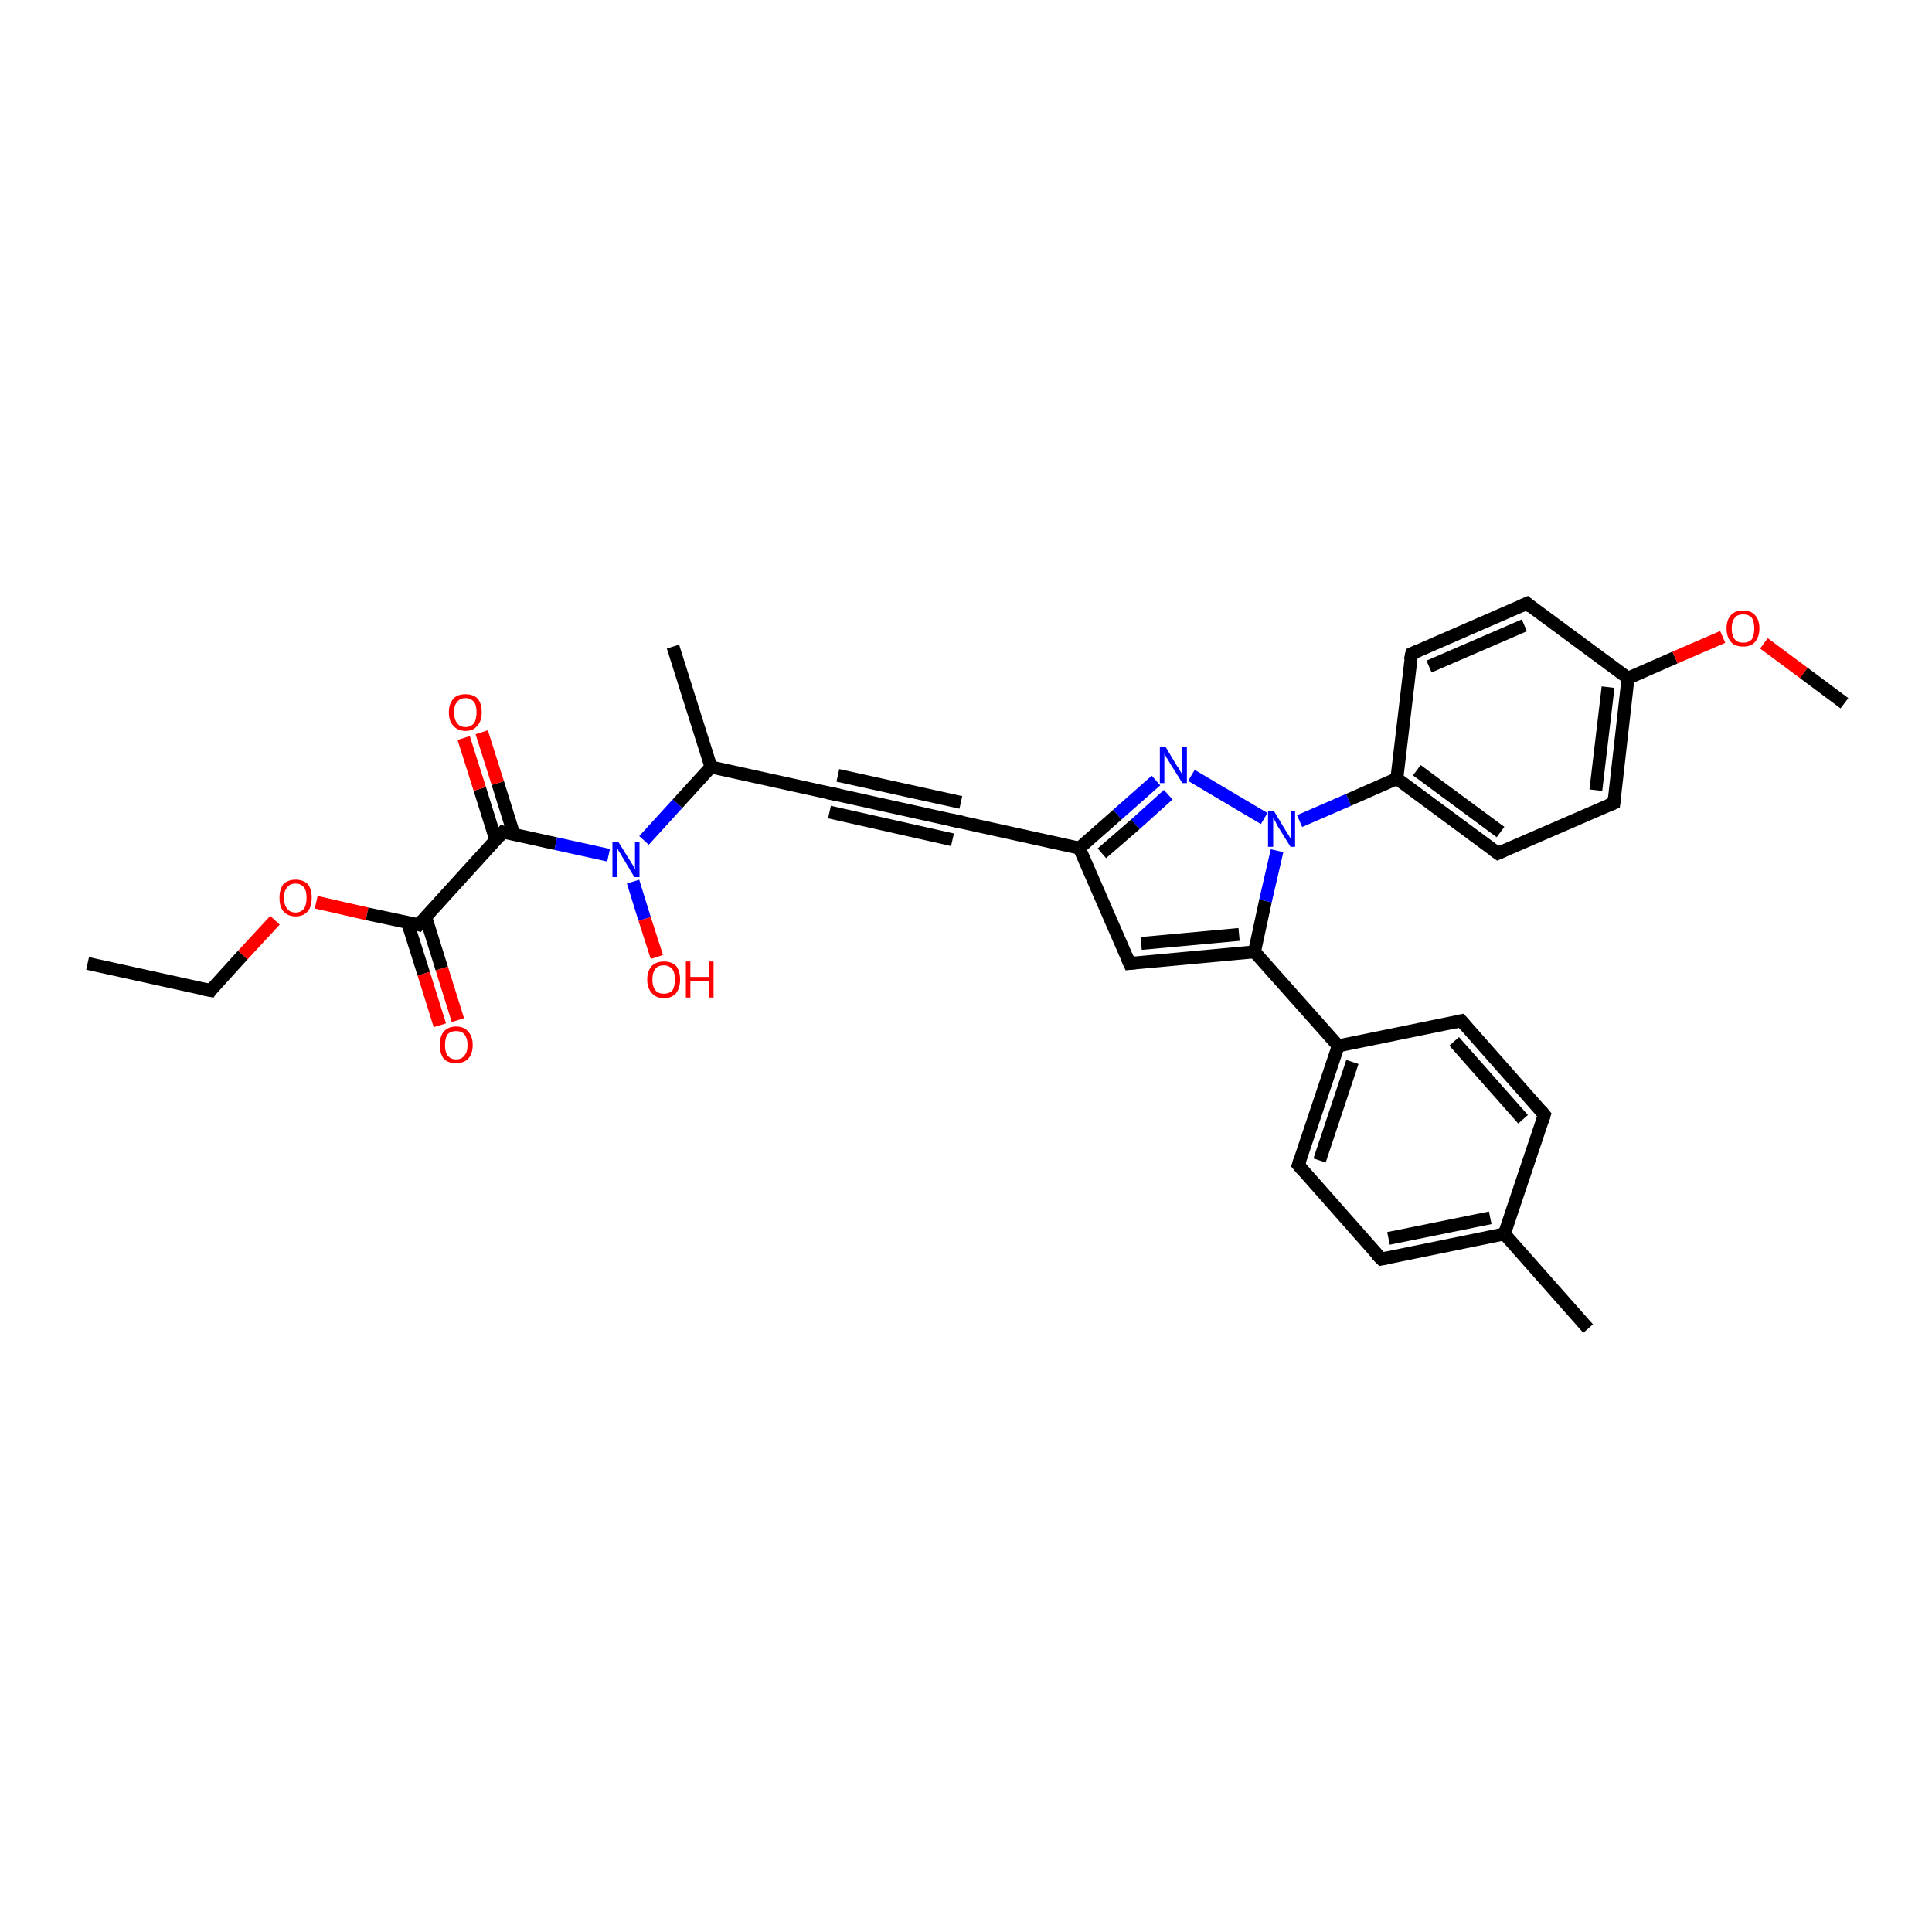 <?xml version='1.0' encoding='iso-8859-1'?>
<svg version='1.1' baseProfile='full'
              xmlns='http://www.w3.org/2000/svg'
                      xmlns:rdkit='http://www.rdkit.org/xml'
                      xmlns:xlink='http://www.w3.org/1999/xlink'
                  xml:space='preserve'
width='300px' height='300px' viewBox='0 0 300 300'>
<!-- END OF HEADER -->
<rect style='opacity:1.0;fill:#FFFFFF;stroke:none' width='300.0' height='300.0' x='0.0' y='0.0'> </rect>
<path class='bond-0 atom-0 atom-1' d='M 13.6,149.6 L 32.7,153.8' style='fill:none;fill-rule:evenodd;stroke:#000000;stroke-width:2.0px;stroke-linecap:butt;stroke-linejoin:miter;stroke-opacity:1' />
<path class='bond-1 atom-1 atom-2' d='M 32.7,153.8 L 37.7,148.3' style='fill:none;fill-rule:evenodd;stroke:#000000;stroke-width:2.0px;stroke-linecap:butt;stroke-linejoin:miter;stroke-opacity:1' />
<path class='bond-1 atom-1 atom-2' d='M 37.7,148.3 L 42.7,142.9' style='fill:none;fill-rule:evenodd;stroke:#FF0000;stroke-width:2.0px;stroke-linecap:butt;stroke-linejoin:miter;stroke-opacity:1' />
<path class='bond-2 atom-2 atom-3' d='M 49.1,140.1 L 57.0,141.9' style='fill:none;fill-rule:evenodd;stroke:#FF0000;stroke-width:2.0px;stroke-linecap:butt;stroke-linejoin:miter;stroke-opacity:1' />
<path class='bond-2 atom-2 atom-3' d='M 57.0,141.9 L 65.0,143.6' style='fill:none;fill-rule:evenodd;stroke:#000000;stroke-width:2.0px;stroke-linecap:butt;stroke-linejoin:miter;stroke-opacity:1' />
<path class='bond-3 atom-3 atom-4' d='M 63.3,143.3 L 65.8,151.2' style='fill:none;fill-rule:evenodd;stroke:#000000;stroke-width:2.0px;stroke-linecap:butt;stroke-linejoin:miter;stroke-opacity:1' />
<path class='bond-3 atom-3 atom-4' d='M 65.8,151.2 L 68.3,159.2' style='fill:none;fill-rule:evenodd;stroke:#FF0000;stroke-width:2.0px;stroke-linecap:butt;stroke-linejoin:miter;stroke-opacity:1' />
<path class='bond-3 atom-3 atom-4' d='M 66.1,142.4 L 68.6,150.4' style='fill:none;fill-rule:evenodd;stroke:#000000;stroke-width:2.0px;stroke-linecap:butt;stroke-linejoin:miter;stroke-opacity:1' />
<path class='bond-3 atom-3 atom-4' d='M 68.6,150.4 L 71.1,158.4' style='fill:none;fill-rule:evenodd;stroke:#FF0000;stroke-width:2.0px;stroke-linecap:butt;stroke-linejoin:miter;stroke-opacity:1' />
<path class='bond-4 atom-3 atom-5' d='M 65.0,143.6 L 78.1,129.2' style='fill:none;fill-rule:evenodd;stroke:#000000;stroke-width:2.0px;stroke-linecap:butt;stroke-linejoin:miter;stroke-opacity:1' />
<path class='bond-5 atom-5 atom-6' d='M 79.8,129.6 L 77.3,121.6' style='fill:none;fill-rule:evenodd;stroke:#000000;stroke-width:2.0px;stroke-linecap:butt;stroke-linejoin:miter;stroke-opacity:1' />
<path class='bond-5 atom-5 atom-6' d='M 77.3,121.6 L 74.8,113.7' style='fill:none;fill-rule:evenodd;stroke:#FF0000;stroke-width:2.0px;stroke-linecap:butt;stroke-linejoin:miter;stroke-opacity:1' />
<path class='bond-5 atom-5 atom-6' d='M 77.0,130.5 L 74.5,122.5' style='fill:none;fill-rule:evenodd;stroke:#000000;stroke-width:2.0px;stroke-linecap:butt;stroke-linejoin:miter;stroke-opacity:1' />
<path class='bond-5 atom-5 atom-6' d='M 74.5,122.5 L 72.0,114.6' style='fill:none;fill-rule:evenodd;stroke:#FF0000;stroke-width:2.0px;stroke-linecap:butt;stroke-linejoin:miter;stroke-opacity:1' />
<path class='bond-6 atom-5 atom-7' d='M 78.1,129.2 L 86.3,131.0' style='fill:none;fill-rule:evenodd;stroke:#000000;stroke-width:2.0px;stroke-linecap:butt;stroke-linejoin:miter;stroke-opacity:1' />
<path class='bond-6 atom-5 atom-7' d='M 86.3,131.0 L 94.5,132.8' style='fill:none;fill-rule:evenodd;stroke:#0000FF;stroke-width:2.0px;stroke-linecap:butt;stroke-linejoin:miter;stroke-opacity:1' />
<path class='bond-7 atom-7 atom-8' d='M 98.3,136.9 L 100.1,142.7' style='fill:none;fill-rule:evenodd;stroke:#0000FF;stroke-width:2.0px;stroke-linecap:butt;stroke-linejoin:miter;stroke-opacity:1' />
<path class='bond-7 atom-7 atom-8' d='M 100.1,142.7 L 102.0,148.6' style='fill:none;fill-rule:evenodd;stroke:#FF0000;stroke-width:2.0px;stroke-linecap:butt;stroke-linejoin:miter;stroke-opacity:1' />
<path class='bond-8 atom-7 atom-9' d='M 100.0,130.5 L 105.2,124.8' style='fill:none;fill-rule:evenodd;stroke:#0000FF;stroke-width:2.0px;stroke-linecap:butt;stroke-linejoin:miter;stroke-opacity:1' />
<path class='bond-8 atom-7 atom-9' d='M 105.2,124.8 L 110.4,119.1' style='fill:none;fill-rule:evenodd;stroke:#000000;stroke-width:2.0px;stroke-linecap:butt;stroke-linejoin:miter;stroke-opacity:1' />
<path class='bond-9 atom-9 atom-10' d='M 110.4,119.1 L 104.5,100.4' style='fill:none;fill-rule:evenodd;stroke:#000000;stroke-width:2.0px;stroke-linecap:butt;stroke-linejoin:miter;stroke-opacity:1' />
<path class='bond-10 atom-9 atom-11' d='M 110.4,119.1 L 129.5,123.3' style='fill:none;fill-rule:evenodd;stroke:#000000;stroke-width:2.0px;stroke-linecap:butt;stroke-linejoin:miter;stroke-opacity:1' />
<path class='bond-11 atom-11 atom-12' d='M 129.5,123.3 L 148.5,127.5' style='fill:none;fill-rule:evenodd;stroke:#000000;stroke-width:2.0px;stroke-linecap:butt;stroke-linejoin:miter;stroke-opacity:1' />
<path class='bond-11 atom-11 atom-12' d='M 130.1,120.4 L 149.2,124.6' style='fill:none;fill-rule:evenodd;stroke:#000000;stroke-width:2.0px;stroke-linecap:butt;stroke-linejoin:miter;stroke-opacity:1' />
<path class='bond-11 atom-11 atom-12' d='M 128.8,126.1 L 147.9,130.4' style='fill:none;fill-rule:evenodd;stroke:#000000;stroke-width:2.0px;stroke-linecap:butt;stroke-linejoin:miter;stroke-opacity:1' />
<path class='bond-12 atom-12 atom-13' d='M 148.5,127.5 L 167.6,131.7' style='fill:none;fill-rule:evenodd;stroke:#000000;stroke-width:2.0px;stroke-linecap:butt;stroke-linejoin:miter;stroke-opacity:1' />
<path class='bond-13 atom-13 atom-14' d='M 167.6,131.7 L 175.4,149.6' style='fill:none;fill-rule:evenodd;stroke:#000000;stroke-width:2.0px;stroke-linecap:butt;stroke-linejoin:miter;stroke-opacity:1' />
<path class='bond-14 atom-14 atom-15' d='M 175.4,149.6 L 194.8,147.8' style='fill:none;fill-rule:evenodd;stroke:#000000;stroke-width:2.0px;stroke-linecap:butt;stroke-linejoin:miter;stroke-opacity:1' />
<path class='bond-14 atom-14 atom-15' d='M 177.2,146.5 L 192.4,145.1' style='fill:none;fill-rule:evenodd;stroke:#000000;stroke-width:2.0px;stroke-linecap:butt;stroke-linejoin:miter;stroke-opacity:1' />
<path class='bond-15 atom-15 atom-16' d='M 194.8,147.8 L 207.8,162.4' style='fill:none;fill-rule:evenodd;stroke:#000000;stroke-width:2.0px;stroke-linecap:butt;stroke-linejoin:miter;stroke-opacity:1' />
<path class='bond-16 atom-16 atom-17' d='M 207.8,162.4 L 201.6,180.9' style='fill:none;fill-rule:evenodd;stroke:#000000;stroke-width:2.0px;stroke-linecap:butt;stroke-linejoin:miter;stroke-opacity:1' />
<path class='bond-16 atom-16 atom-17' d='M 210.0,164.9 L 204.9,180.2' style='fill:none;fill-rule:evenodd;stroke:#000000;stroke-width:2.0px;stroke-linecap:butt;stroke-linejoin:miter;stroke-opacity:1' />
<path class='bond-17 atom-17 atom-18' d='M 201.6,180.9 L 214.5,195.5' style='fill:none;fill-rule:evenodd;stroke:#000000;stroke-width:2.0px;stroke-linecap:butt;stroke-linejoin:miter;stroke-opacity:1' />
<path class='bond-18 atom-18 atom-19' d='M 214.5,195.5 L 233.6,191.6' style='fill:none;fill-rule:evenodd;stroke:#000000;stroke-width:2.0px;stroke-linecap:butt;stroke-linejoin:miter;stroke-opacity:1' />
<path class='bond-18 atom-18 atom-19' d='M 215.6,192.3 L 231.4,189.1' style='fill:none;fill-rule:evenodd;stroke:#000000;stroke-width:2.0px;stroke-linecap:butt;stroke-linejoin:miter;stroke-opacity:1' />
<path class='bond-19 atom-19 atom-20' d='M 233.6,191.6 L 246.6,206.3' style='fill:none;fill-rule:evenodd;stroke:#000000;stroke-width:2.0px;stroke-linecap:butt;stroke-linejoin:miter;stroke-opacity:1' />
<path class='bond-20 atom-19 atom-21' d='M 233.6,191.6 L 239.8,173.1' style='fill:none;fill-rule:evenodd;stroke:#000000;stroke-width:2.0px;stroke-linecap:butt;stroke-linejoin:miter;stroke-opacity:1' />
<path class='bond-21 atom-21 atom-22' d='M 239.8,173.1 L 226.9,158.5' style='fill:none;fill-rule:evenodd;stroke:#000000;stroke-width:2.0px;stroke-linecap:butt;stroke-linejoin:miter;stroke-opacity:1' />
<path class='bond-21 atom-21 atom-22' d='M 236.5,173.8 L 225.8,161.7' style='fill:none;fill-rule:evenodd;stroke:#000000;stroke-width:2.0px;stroke-linecap:butt;stroke-linejoin:miter;stroke-opacity:1' />
<path class='bond-22 atom-15 atom-23' d='M 194.8,147.8 L 196.5,139.9' style='fill:none;fill-rule:evenodd;stroke:#000000;stroke-width:2.0px;stroke-linecap:butt;stroke-linejoin:miter;stroke-opacity:1' />
<path class='bond-22 atom-15 atom-23' d='M 196.5,139.9 L 198.3,132.1' style='fill:none;fill-rule:evenodd;stroke:#0000FF;stroke-width:2.0px;stroke-linecap:butt;stroke-linejoin:miter;stroke-opacity:1' />
<path class='bond-23 atom-23 atom-24' d='M 196.3,127.1 L 185.0,120.4' style='fill:none;fill-rule:evenodd;stroke:#0000FF;stroke-width:2.0px;stroke-linecap:butt;stroke-linejoin:miter;stroke-opacity:1' />
<path class='bond-24 atom-23 atom-25' d='M 201.8,127.5 L 209.4,124.2' style='fill:none;fill-rule:evenodd;stroke:#0000FF;stroke-width:2.0px;stroke-linecap:butt;stroke-linejoin:miter;stroke-opacity:1' />
<path class='bond-24 atom-23 atom-25' d='M 209.4,124.2 L 216.9,120.9' style='fill:none;fill-rule:evenodd;stroke:#000000;stroke-width:2.0px;stroke-linecap:butt;stroke-linejoin:miter;stroke-opacity:1' />
<path class='bond-25 atom-25 atom-26' d='M 216.9,120.9 L 232.6,132.5' style='fill:none;fill-rule:evenodd;stroke:#000000;stroke-width:2.0px;stroke-linecap:butt;stroke-linejoin:miter;stroke-opacity:1' />
<path class='bond-25 atom-25 atom-26' d='M 220.0,119.6 L 233.0,129.2' style='fill:none;fill-rule:evenodd;stroke:#000000;stroke-width:2.0px;stroke-linecap:butt;stroke-linejoin:miter;stroke-opacity:1' />
<path class='bond-26 atom-26 atom-27' d='M 232.6,132.5 L 250.6,124.7' style='fill:none;fill-rule:evenodd;stroke:#000000;stroke-width:2.0px;stroke-linecap:butt;stroke-linejoin:miter;stroke-opacity:1' />
<path class='bond-27 atom-27 atom-28' d='M 250.6,124.7 L 252.8,105.3' style='fill:none;fill-rule:evenodd;stroke:#000000;stroke-width:2.0px;stroke-linecap:butt;stroke-linejoin:miter;stroke-opacity:1' />
<path class='bond-27 atom-27 atom-28' d='M 247.8,122.7 L 249.7,106.7' style='fill:none;fill-rule:evenodd;stroke:#000000;stroke-width:2.0px;stroke-linecap:butt;stroke-linejoin:miter;stroke-opacity:1' />
<path class='bond-28 atom-28 atom-29' d='M 252.8,105.3 L 260.1,102.1' style='fill:none;fill-rule:evenodd;stroke:#000000;stroke-width:2.0px;stroke-linecap:butt;stroke-linejoin:miter;stroke-opacity:1' />
<path class='bond-28 atom-28 atom-29' d='M 260.1,102.1 L 267.5,98.9' style='fill:none;fill-rule:evenodd;stroke:#FF0000;stroke-width:2.0px;stroke-linecap:butt;stroke-linejoin:miter;stroke-opacity:1' />
<path class='bond-29 atom-29 atom-30' d='M 273.9,99.9 L 280.1,104.5' style='fill:none;fill-rule:evenodd;stroke:#FF0000;stroke-width:2.0px;stroke-linecap:butt;stroke-linejoin:miter;stroke-opacity:1' />
<path class='bond-29 atom-29 atom-30' d='M 280.1,104.5 L 286.4,109.2' style='fill:none;fill-rule:evenodd;stroke:#000000;stroke-width:2.0px;stroke-linecap:butt;stroke-linejoin:miter;stroke-opacity:1' />
<path class='bond-30 atom-28 atom-31' d='M 252.8,105.3 L 237.1,93.7' style='fill:none;fill-rule:evenodd;stroke:#000000;stroke-width:2.0px;stroke-linecap:butt;stroke-linejoin:miter;stroke-opacity:1' />
<path class='bond-31 atom-31 atom-32' d='M 237.1,93.7 L 219.2,101.5' style='fill:none;fill-rule:evenodd;stroke:#000000;stroke-width:2.0px;stroke-linecap:butt;stroke-linejoin:miter;stroke-opacity:1' />
<path class='bond-31 atom-31 atom-32' d='M 236.7,97.1 L 221.9,103.5' style='fill:none;fill-rule:evenodd;stroke:#000000;stroke-width:2.0px;stroke-linecap:butt;stroke-linejoin:miter;stroke-opacity:1' />
<path class='bond-32 atom-24 atom-13' d='M 179.5,121.2 L 173.5,126.5' style='fill:none;fill-rule:evenodd;stroke:#0000FF;stroke-width:2.0px;stroke-linecap:butt;stroke-linejoin:miter;stroke-opacity:1' />
<path class='bond-32 atom-24 atom-13' d='M 173.5,126.5 L 167.6,131.7' style='fill:none;fill-rule:evenodd;stroke:#000000;stroke-width:2.0px;stroke-linecap:butt;stroke-linejoin:miter;stroke-opacity:1' />
<path class='bond-32 atom-24 atom-13' d='M 181.4,123.4 L 176.3,128.0' style='fill:none;fill-rule:evenodd;stroke:#0000FF;stroke-width:2.0px;stroke-linecap:butt;stroke-linejoin:miter;stroke-opacity:1' />
<path class='bond-32 atom-24 atom-13' d='M 176.3,128.0 L 171.1,132.5' style='fill:none;fill-rule:evenodd;stroke:#000000;stroke-width:2.0px;stroke-linecap:butt;stroke-linejoin:miter;stroke-opacity:1' />
<path class='bond-33 atom-32 atom-25' d='M 219.2,101.5 L 216.9,120.9' style='fill:none;fill-rule:evenodd;stroke:#000000;stroke-width:2.0px;stroke-linecap:butt;stroke-linejoin:miter;stroke-opacity:1' />
<path class='bond-34 atom-22 atom-16' d='M 226.9,158.5 L 207.8,162.4' style='fill:none;fill-rule:evenodd;stroke:#000000;stroke-width:2.0px;stroke-linecap:butt;stroke-linejoin:miter;stroke-opacity:1' />
<path d='M 31.7,153.6 L 32.7,153.8 L 32.9,153.5' style='fill:none;stroke:#000000;stroke-width:2.0px;stroke-linecap:butt;stroke-linejoin:miter;stroke-opacity:1;' />
<path d='M 64.6,143.5 L 65.0,143.6 L 65.6,142.9' style='fill:none;stroke:#000000;stroke-width:2.0px;stroke-linecap:butt;stroke-linejoin:miter;stroke-opacity:1;' />
<path d='M 77.5,129.9 L 78.1,129.2 L 78.6,129.3' style='fill:none;stroke:#000000;stroke-width:2.0px;stroke-linecap:butt;stroke-linejoin:miter;stroke-opacity:1;' />
<path d='M 128.5,123.1 L 129.5,123.3 L 130.4,123.5' style='fill:none;stroke:#000000;stroke-width:2.0px;stroke-linecap:butt;stroke-linejoin:miter;stroke-opacity:1;' />
<path d='M 147.6,127.3 L 148.5,127.5 L 149.5,127.7' style='fill:none;stroke:#000000;stroke-width:2.0px;stroke-linecap:butt;stroke-linejoin:miter;stroke-opacity:1;' />
<path d='M 175.0,148.7 L 175.4,149.6 L 176.3,149.5' style='fill:none;stroke:#000000;stroke-width:2.0px;stroke-linecap:butt;stroke-linejoin:miter;stroke-opacity:1;' />
<path d='M 201.9,180.0 L 201.6,180.9 L 202.2,181.6' style='fill:none;stroke:#000000;stroke-width:2.0px;stroke-linecap:butt;stroke-linejoin:miter;stroke-opacity:1;' />
<path d='M 213.8,194.8 L 214.5,195.5 L 215.5,195.3' style='fill:none;stroke:#000000;stroke-width:2.0px;stroke-linecap:butt;stroke-linejoin:miter;stroke-opacity:1;' />
<path d='M 239.5,174.1 L 239.8,173.1 L 239.2,172.4' style='fill:none;stroke:#000000;stroke-width:2.0px;stroke-linecap:butt;stroke-linejoin:miter;stroke-opacity:1;' />
<path d='M 227.5,159.2 L 226.9,158.5 L 225.9,158.7' style='fill:none;stroke:#000000;stroke-width:2.0px;stroke-linecap:butt;stroke-linejoin:miter;stroke-opacity:1;' />
<path d='M 231.9,132.0 L 232.6,132.5 L 233.5,132.1' style='fill:none;stroke:#000000;stroke-width:2.0px;stroke-linecap:butt;stroke-linejoin:miter;stroke-opacity:1;' />
<path d='M 249.7,125.1 L 250.6,124.7 L 250.7,123.8' style='fill:none;stroke:#000000;stroke-width:2.0px;stroke-linecap:butt;stroke-linejoin:miter;stroke-opacity:1;' />
<path d='M 237.8,94.3 L 237.1,93.7 L 236.2,94.1' style='fill:none;stroke:#000000;stroke-width:2.0px;stroke-linecap:butt;stroke-linejoin:miter;stroke-opacity:1;' />
<path d='M 220.1,101.1 L 219.2,101.5 L 219.0,102.5' style='fill:none;stroke:#000000;stroke-width:2.0px;stroke-linecap:butt;stroke-linejoin:miter;stroke-opacity:1;' />
<path class='atom-2' d='M 43.4 139.4
Q 43.4 138.1, 44.0 137.3
Q 44.7 136.6, 45.9 136.6
Q 47.1 136.6, 47.8 137.3
Q 48.4 138.1, 48.4 139.4
Q 48.4 140.8, 47.8 141.5
Q 47.1 142.3, 45.9 142.3
Q 44.7 142.3, 44.0 141.5
Q 43.4 140.8, 43.4 139.4
M 45.9 141.7
Q 46.7 141.7, 47.2 141.1
Q 47.6 140.5, 47.6 139.4
Q 47.6 138.3, 47.2 137.8
Q 46.7 137.2, 45.9 137.2
Q 45.0 137.2, 44.6 137.8
Q 44.1 138.3, 44.1 139.4
Q 44.1 140.5, 44.6 141.1
Q 45.0 141.7, 45.9 141.7
' fill='#FF0000'/>
<path class='atom-4' d='M 68.3 162.3
Q 68.3 160.9, 68.9 160.2
Q 69.6 159.4, 70.8 159.4
Q 72.1 159.4, 72.7 160.2
Q 73.4 160.9, 73.4 162.3
Q 73.4 163.6, 72.7 164.4
Q 72.0 165.1, 70.8 165.1
Q 69.6 165.1, 68.9 164.4
Q 68.3 163.6, 68.3 162.3
M 70.8 164.5
Q 71.7 164.5, 72.1 163.9
Q 72.6 163.4, 72.6 162.3
Q 72.6 161.2, 72.1 160.6
Q 71.7 160.1, 70.8 160.1
Q 70.0 160.1, 69.5 160.6
Q 69.1 161.2, 69.1 162.3
Q 69.1 163.4, 69.5 163.9
Q 70.0 164.5, 70.8 164.5
' fill='#FF0000'/>
<path class='atom-6' d='M 69.7 110.6
Q 69.7 109.3, 70.4 108.5
Q 71.0 107.8, 72.3 107.8
Q 73.5 107.8, 74.2 108.5
Q 74.8 109.3, 74.8 110.6
Q 74.8 112.0, 74.1 112.7
Q 73.5 113.5, 72.3 113.5
Q 71.1 113.5, 70.4 112.7
Q 69.7 112.0, 69.7 110.6
M 72.3 112.9
Q 73.1 112.9, 73.6 112.3
Q 74.0 111.7, 74.0 110.6
Q 74.0 109.5, 73.6 109.0
Q 73.1 108.4, 72.3 108.4
Q 71.4 108.4, 71.0 109.0
Q 70.5 109.5, 70.5 110.6
Q 70.5 111.7, 71.0 112.3
Q 71.4 112.9, 72.3 112.9
' fill='#FF0000'/>
<path class='atom-7' d='M 96.0 130.7
L 97.8 133.6
Q 98.0 133.9, 98.3 134.4
Q 98.6 135.0, 98.6 135.0
L 98.6 130.7
L 99.3 130.7
L 99.3 136.2
L 98.5 136.2
L 96.6 133.0
Q 96.4 132.6, 96.1 132.2
Q 95.9 131.8, 95.8 131.6
L 95.8 136.2
L 95.1 136.2
L 95.1 130.7
L 96.0 130.7
' fill='#0000FF'/>
<path class='atom-8' d='M 100.5 152.1
Q 100.5 150.8, 101.2 150.0
Q 101.9 149.3, 103.1 149.3
Q 104.3 149.3, 105.0 150.0
Q 105.6 150.8, 105.6 152.1
Q 105.6 153.4, 105.0 154.2
Q 104.3 155.0, 103.1 155.0
Q 101.9 155.0, 101.2 154.2
Q 100.5 153.4, 100.5 152.1
M 103.1 154.3
Q 103.9 154.3, 104.4 153.8
Q 104.8 153.2, 104.8 152.1
Q 104.8 151.0, 104.4 150.5
Q 103.9 149.9, 103.1 149.9
Q 102.2 149.9, 101.8 150.4
Q 101.3 151.0, 101.3 152.1
Q 101.3 153.2, 101.8 153.8
Q 102.2 154.3, 103.1 154.3
' fill='#FF0000'/>
<path class='atom-8' d='M 106.5 149.3
L 107.2 149.3
L 107.2 151.7
L 110.1 151.7
L 110.1 149.3
L 110.8 149.3
L 110.8 154.9
L 110.1 154.9
L 110.1 152.3
L 107.2 152.3
L 107.2 154.9
L 106.5 154.9
L 106.5 149.3
' fill='#FF0000'/>
<path class='atom-23' d='M 197.8 125.9
L 199.6 128.9
Q 199.8 129.2, 200.1 129.7
Q 200.4 130.2, 200.4 130.2
L 200.4 125.9
L 201.1 125.9
L 201.1 131.5
L 200.4 131.5
L 198.4 128.3
Q 198.2 127.9, 198.0 127.5
Q 197.7 127.0, 197.7 126.9
L 197.7 131.5
L 196.9 131.5
L 196.9 125.9
L 197.8 125.9
' fill='#0000FF'/>
<path class='atom-24' d='M 181.0 116.0
L 182.8 119.0
Q 183.0 119.2, 183.3 119.8
Q 183.6 120.3, 183.6 120.3
L 183.6 116.0
L 184.3 116.0
L 184.3 121.6
L 183.6 121.6
L 181.6 118.4
Q 181.4 118.0, 181.1 117.6
Q 180.9 117.1, 180.8 117.0
L 180.8 121.6
L 180.1 121.6
L 180.1 116.0
L 181.0 116.0
' fill='#0000FF'/>
<path class='atom-29' d='M 268.1 97.6
Q 268.1 96.2, 268.8 95.5
Q 269.4 94.8, 270.7 94.8
Q 271.9 94.8, 272.5 95.5
Q 273.2 96.2, 273.2 97.6
Q 273.2 98.9, 272.5 99.7
Q 271.9 100.4, 270.7 100.4
Q 269.4 100.4, 268.8 99.7
Q 268.1 98.9, 268.1 97.6
M 270.7 99.8
Q 271.5 99.8, 272.0 99.3
Q 272.4 98.7, 272.4 97.6
Q 272.4 96.5, 272.0 95.9
Q 271.5 95.4, 270.7 95.4
Q 269.8 95.4, 269.4 95.9
Q 268.9 96.5, 268.9 97.6
Q 268.9 98.7, 269.4 99.3
Q 269.8 99.8, 270.7 99.8
' fill='#FF0000'/>
</svg>
